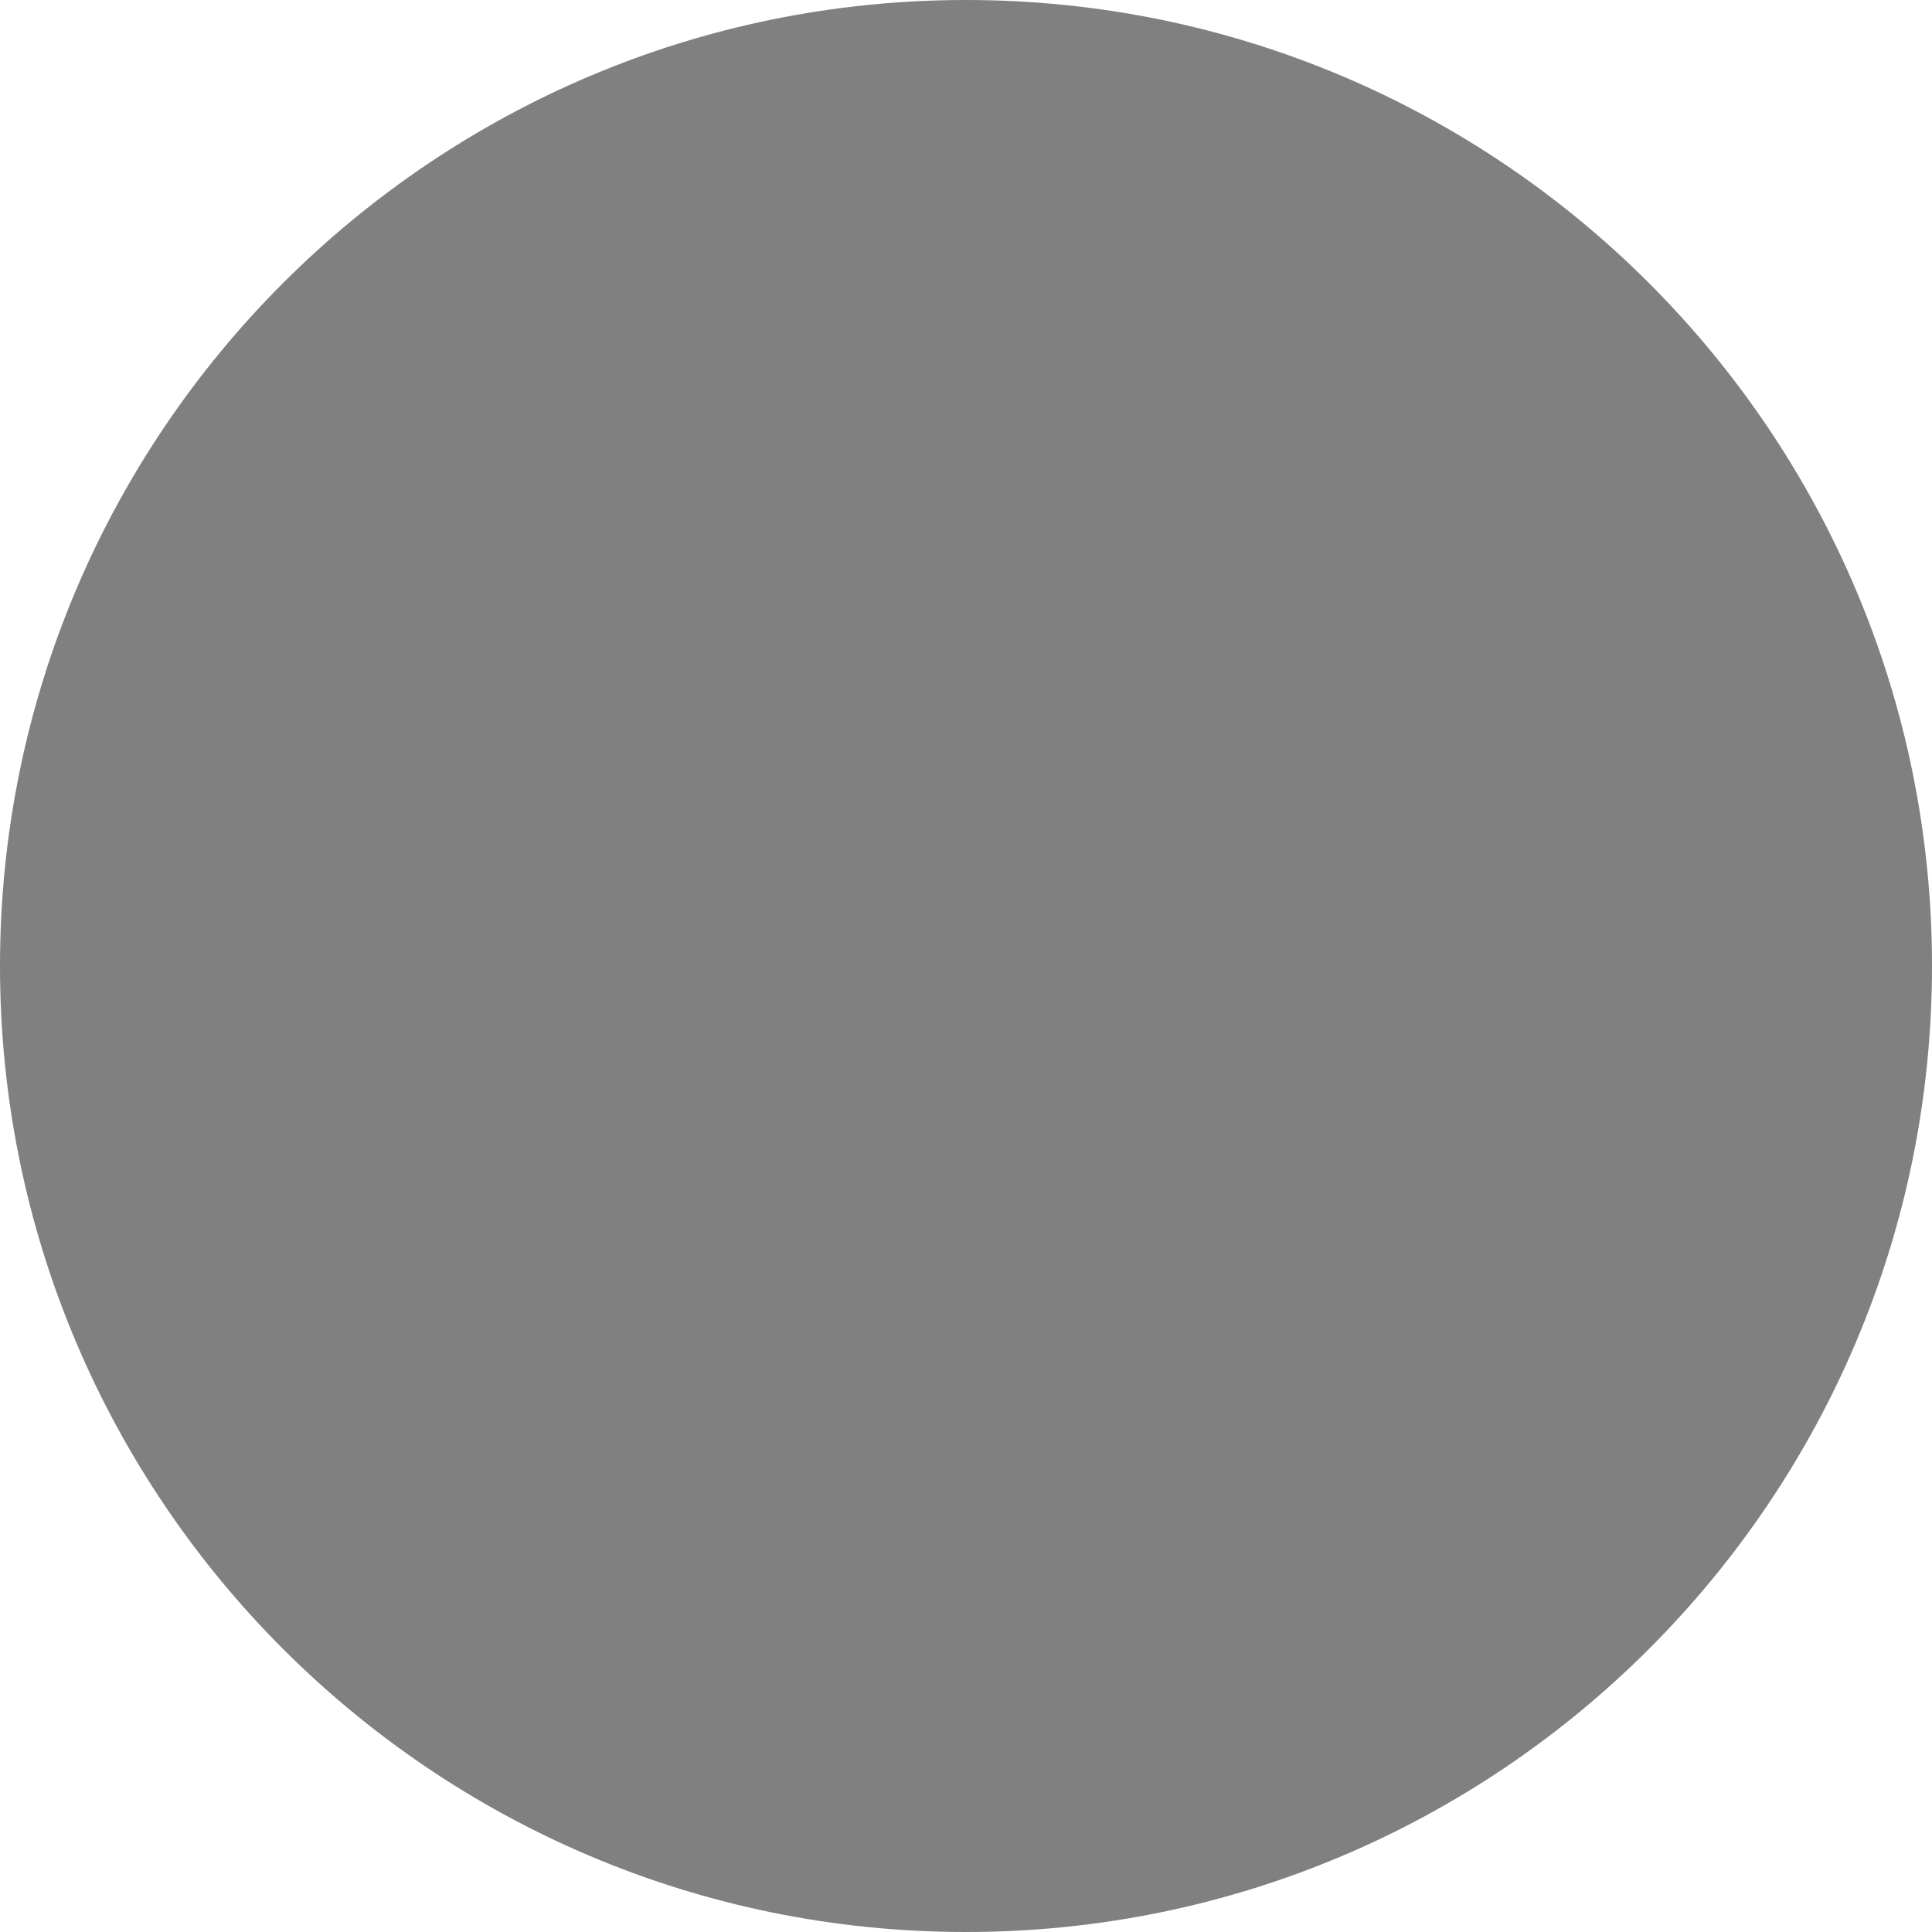 <svg width="24" height="24" viewBox="0 0 24 24" fill="none" xmlns="http://www.w3.org/2000/svg">
<g clip-path="url(#clip0_60_2)">
<path d="M12 24C5.376 24 0 18.624 0 12C0 5.376 5.376 0 12 0C18.624 0 24 5.376 24 12C24 18.624 18.624 24 12 24Z" fill="#808080"/>
</g>
<defs>
<clipPath id="clip0_60_2">
<rect width="24" height="24" fill="white"/>
</clipPath>
</defs>
</svg>
